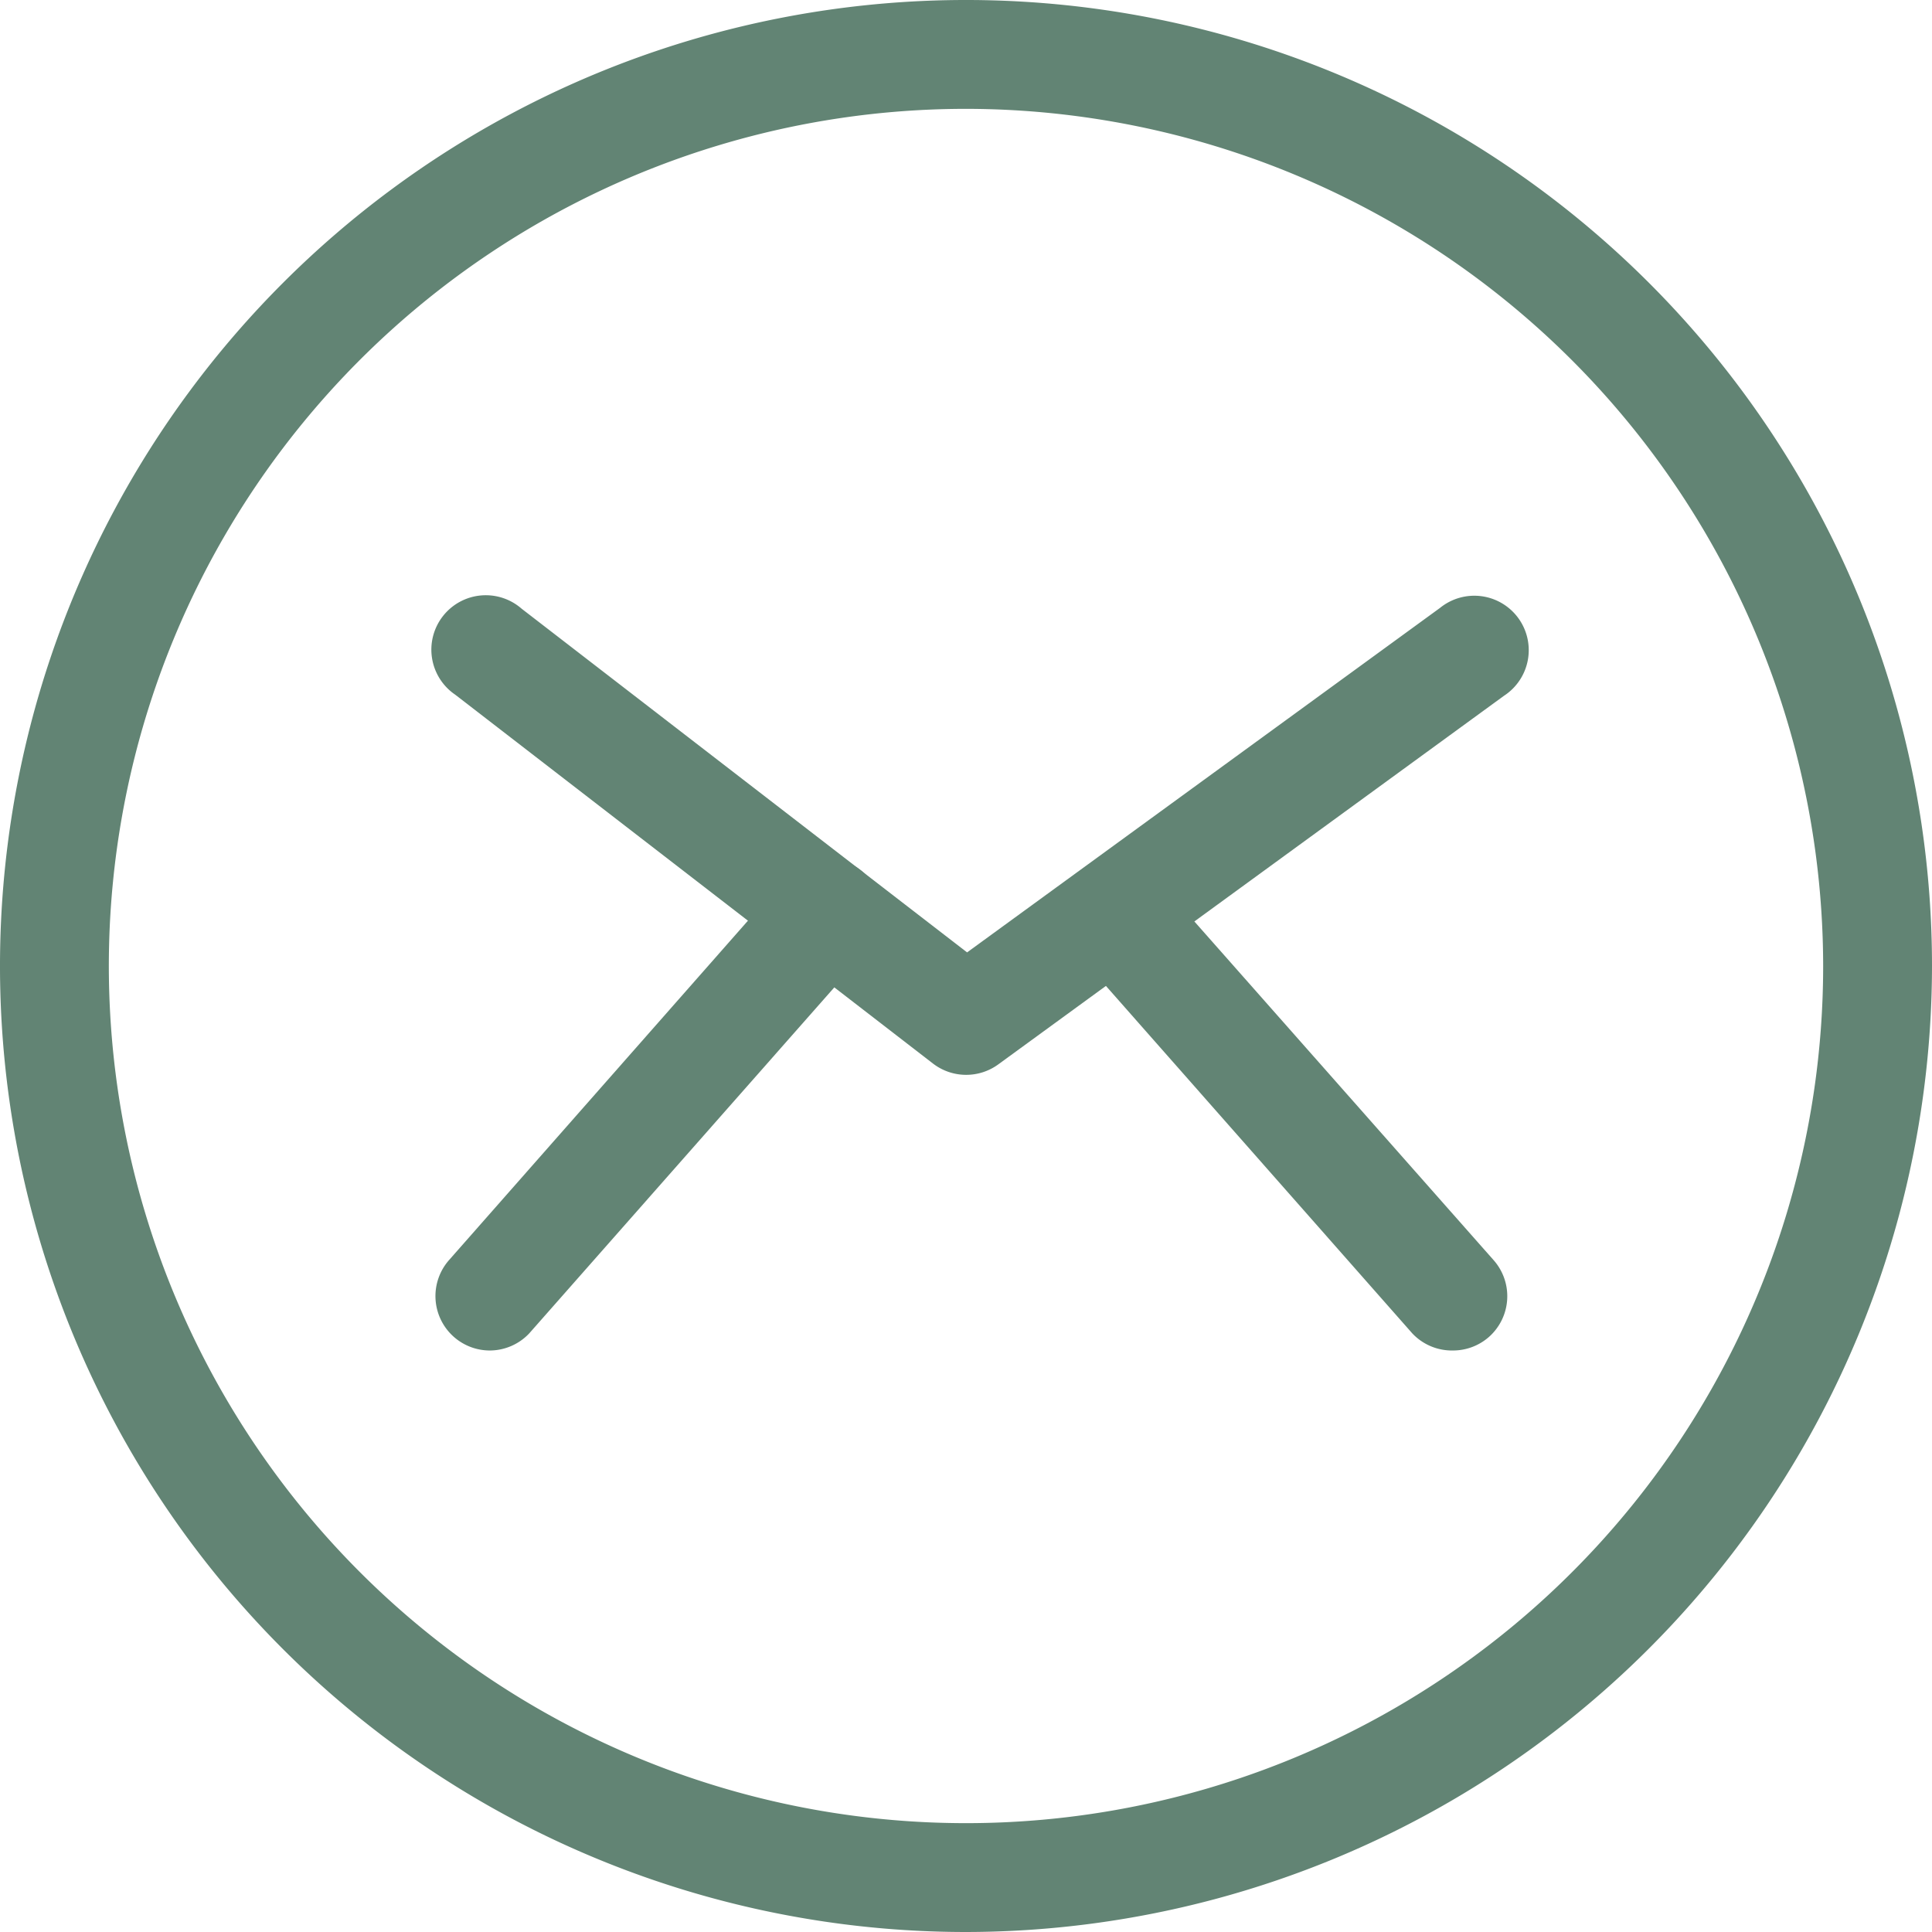<?xml version="1.0" encoding="UTF-8" standalone="no"?><svg xmlns="http://www.w3.org/2000/svg" xmlns:xlink="http://www.w3.org/1999/xlink" fill="#000000" height="71" preserveAspectRatio="xMidYMid meet" version="1" viewBox="0.0 0.0 71.0 71.0" width="71" zoomAndPan="magnify"><g data-name="Layer 2"><g data-name="Layer 1" fill="#628474" id="change1_1"><path d="M35.5,71A35.5,35.5,0,1,1,71,35.5,35.54,35.54,0,0,1,35.5,71Zm0-67A31.5,31.5,0,1,0,67,35.5,31.53,31.53,0,0,0,35.5,4Z"/><path d="M35.5,39.5a2,2,0,0,1-1.22-.42L16.73,25.53a2,2,0,1,1,2.44-3.16L35.54,35,52.92,22.34a2,2,0,1,1,2.35,3.23L36.68,39.12A2,2,0,0,1,35.5,39.5Z"/><path d="M18,49.63a2,2,0,0,1-1.5-3.32L28.9,32.23a2,2,0,0,1,3,2.65L19.45,49A2,2,0,0,1,18,49.63Z"/><path d="M53.4,49.63A2,2,0,0,1,51.9,49L39.45,34.88a2,2,0,0,1,3-2.65L54.89,46.31a2,2,0,0,1-.17,2.82A2,2,0,0,1,53.4,49.63Z"/></g></g></svg>
